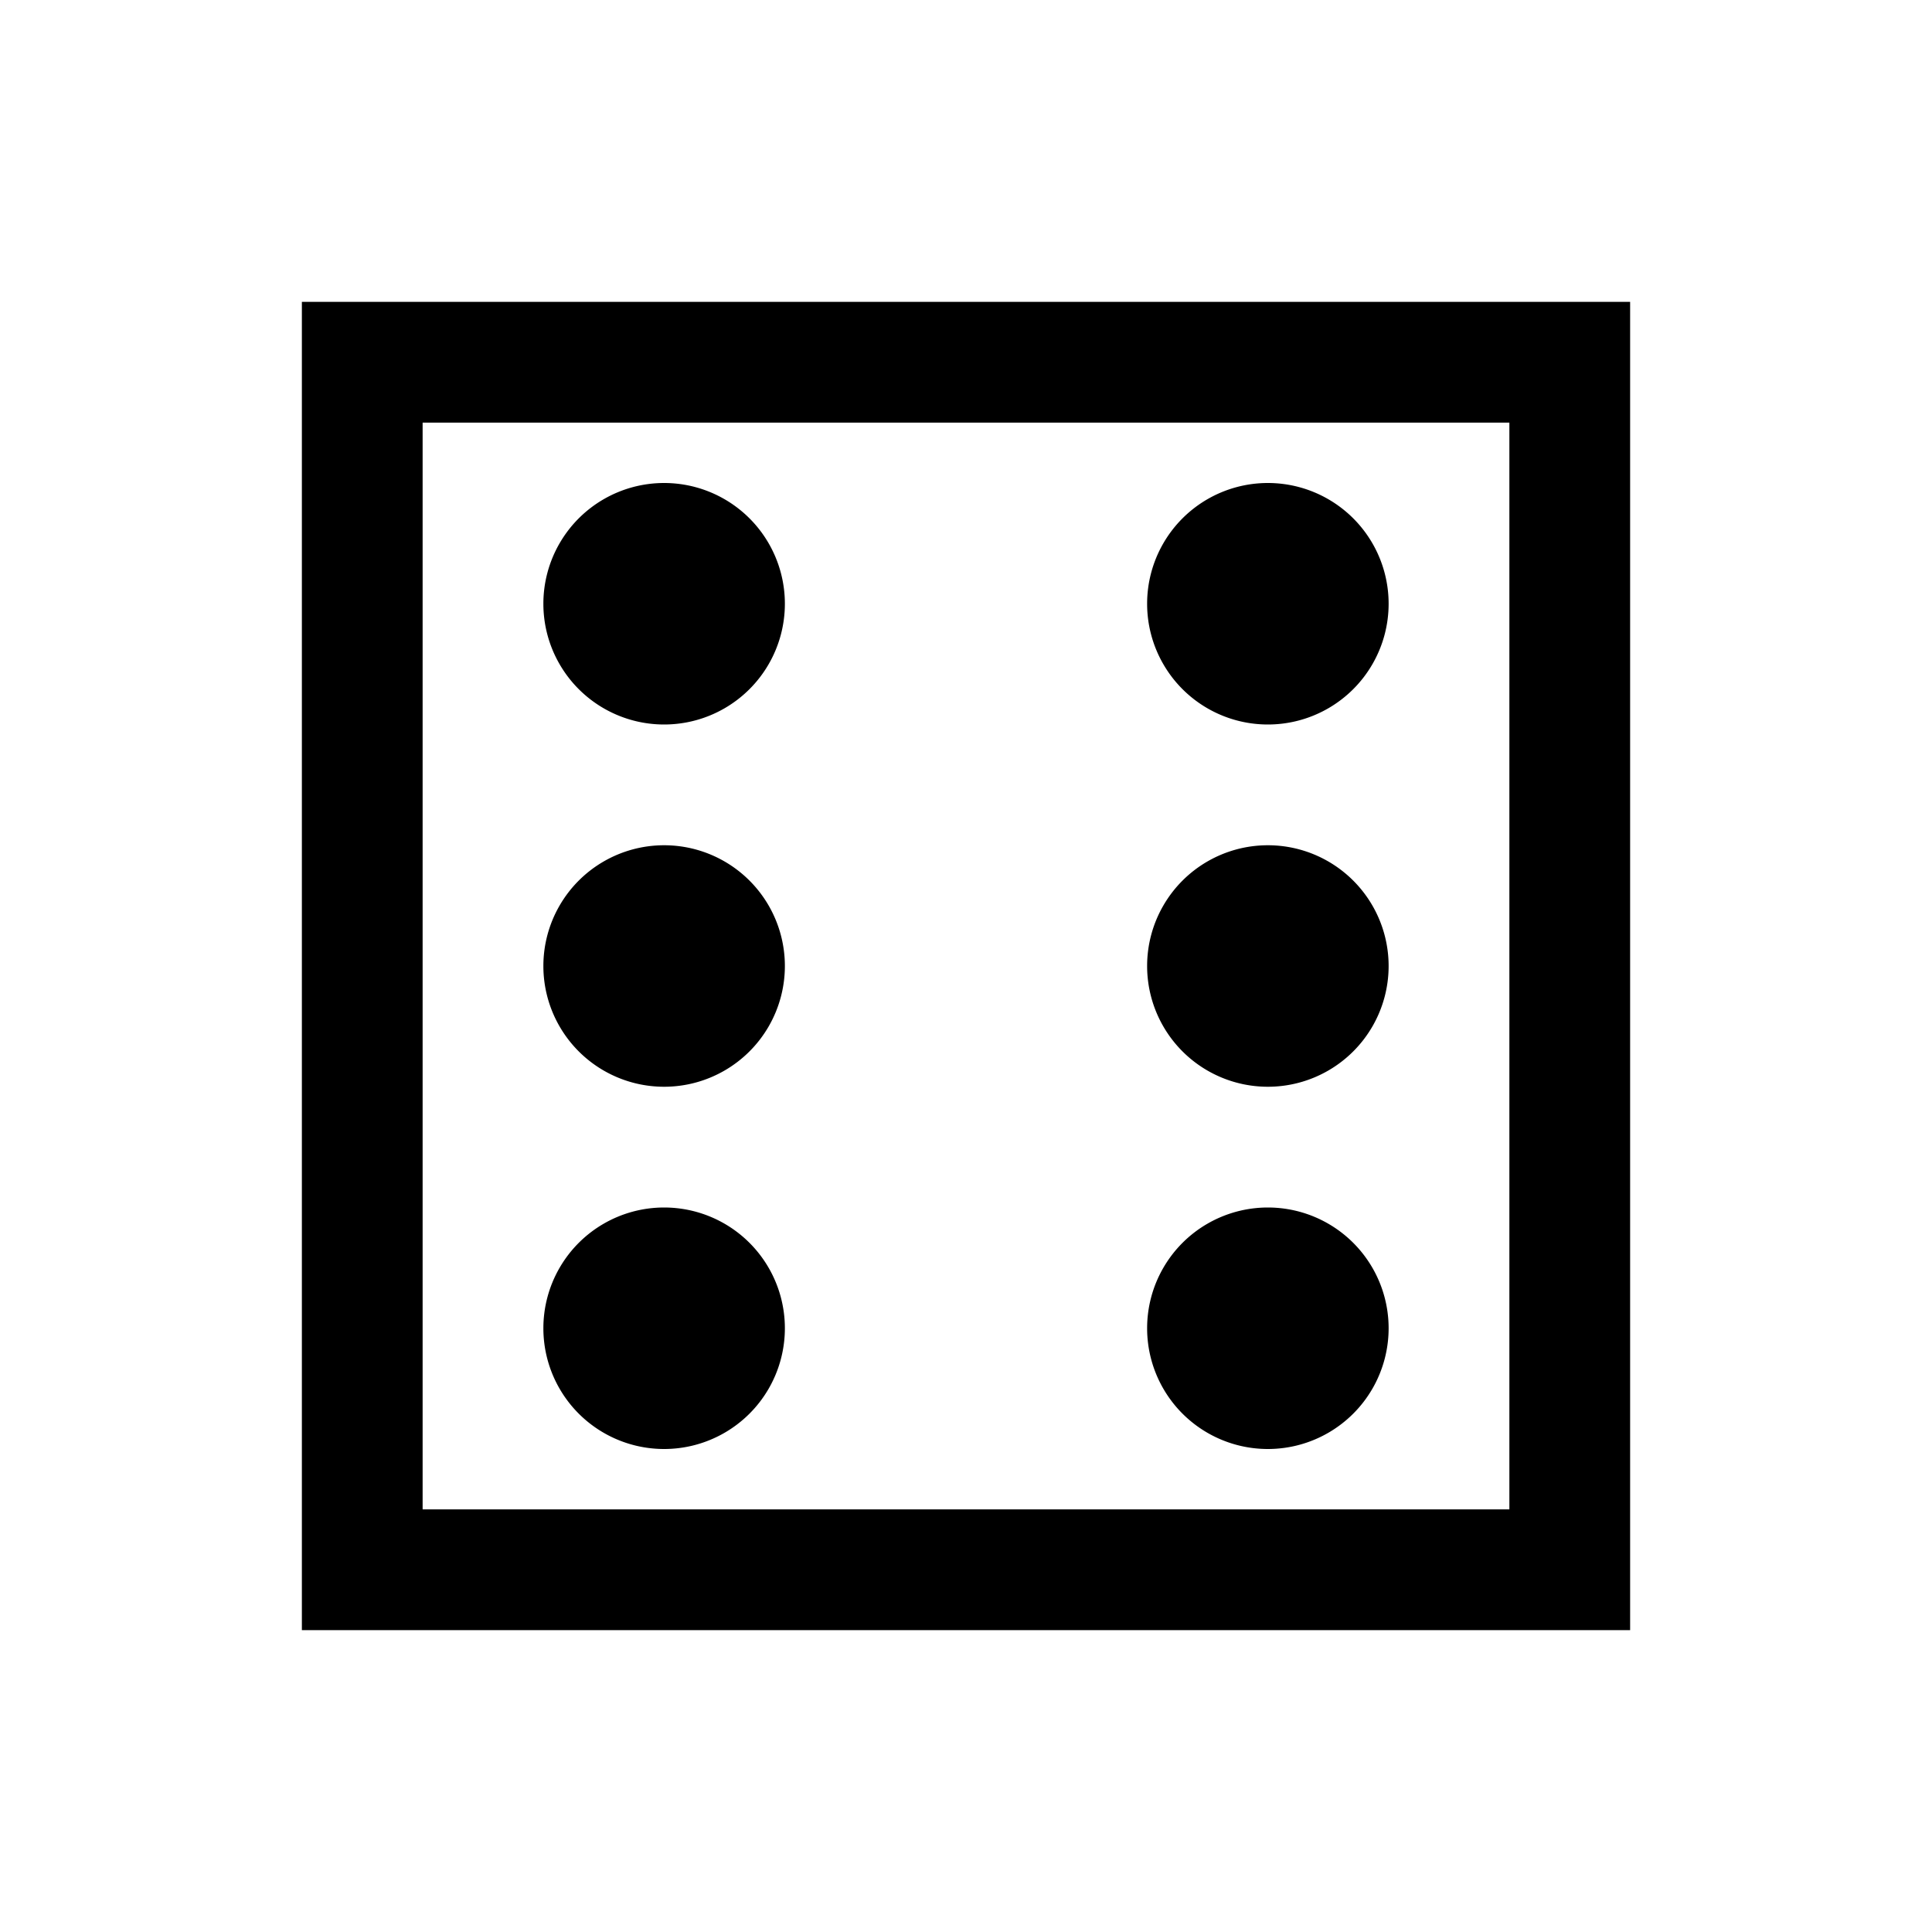 <?xml version="1.0" encoding="utf-8"?>
<svg fill="#000000" width="800px" height="800px" viewBox="0 0 32 32" xmlns="http://www.w3.org/2000/svg"><path d="M 5 5 L 5 27 L 27 27 L 27 5 L 5 5 z M 7 7 L 25 7 L 25 25 L 7 25 L 7 7 z M 11 8 A 2 2 0 0 0 11 12 A 2 2 0 0 0 11 8 z M 21 8 A 2 2 0 0 0 21 12 A 2 2 0 0 0 21 8 z M 11 14 A 2 2 0 0 0 11 18 A 2 2 0 0 0 11 14 z M 21 14 A 2 2 0 0 0 21 18 A 2 2 0 0 0 21 14 z M 11 20 A 2 2 0 0 0 11 24 A 2 2 0 0 0 11 20 z M 21 20 A 2 2 0 0 0 21 24 A 2 2 0 0 0 21 20 z"/></svg>